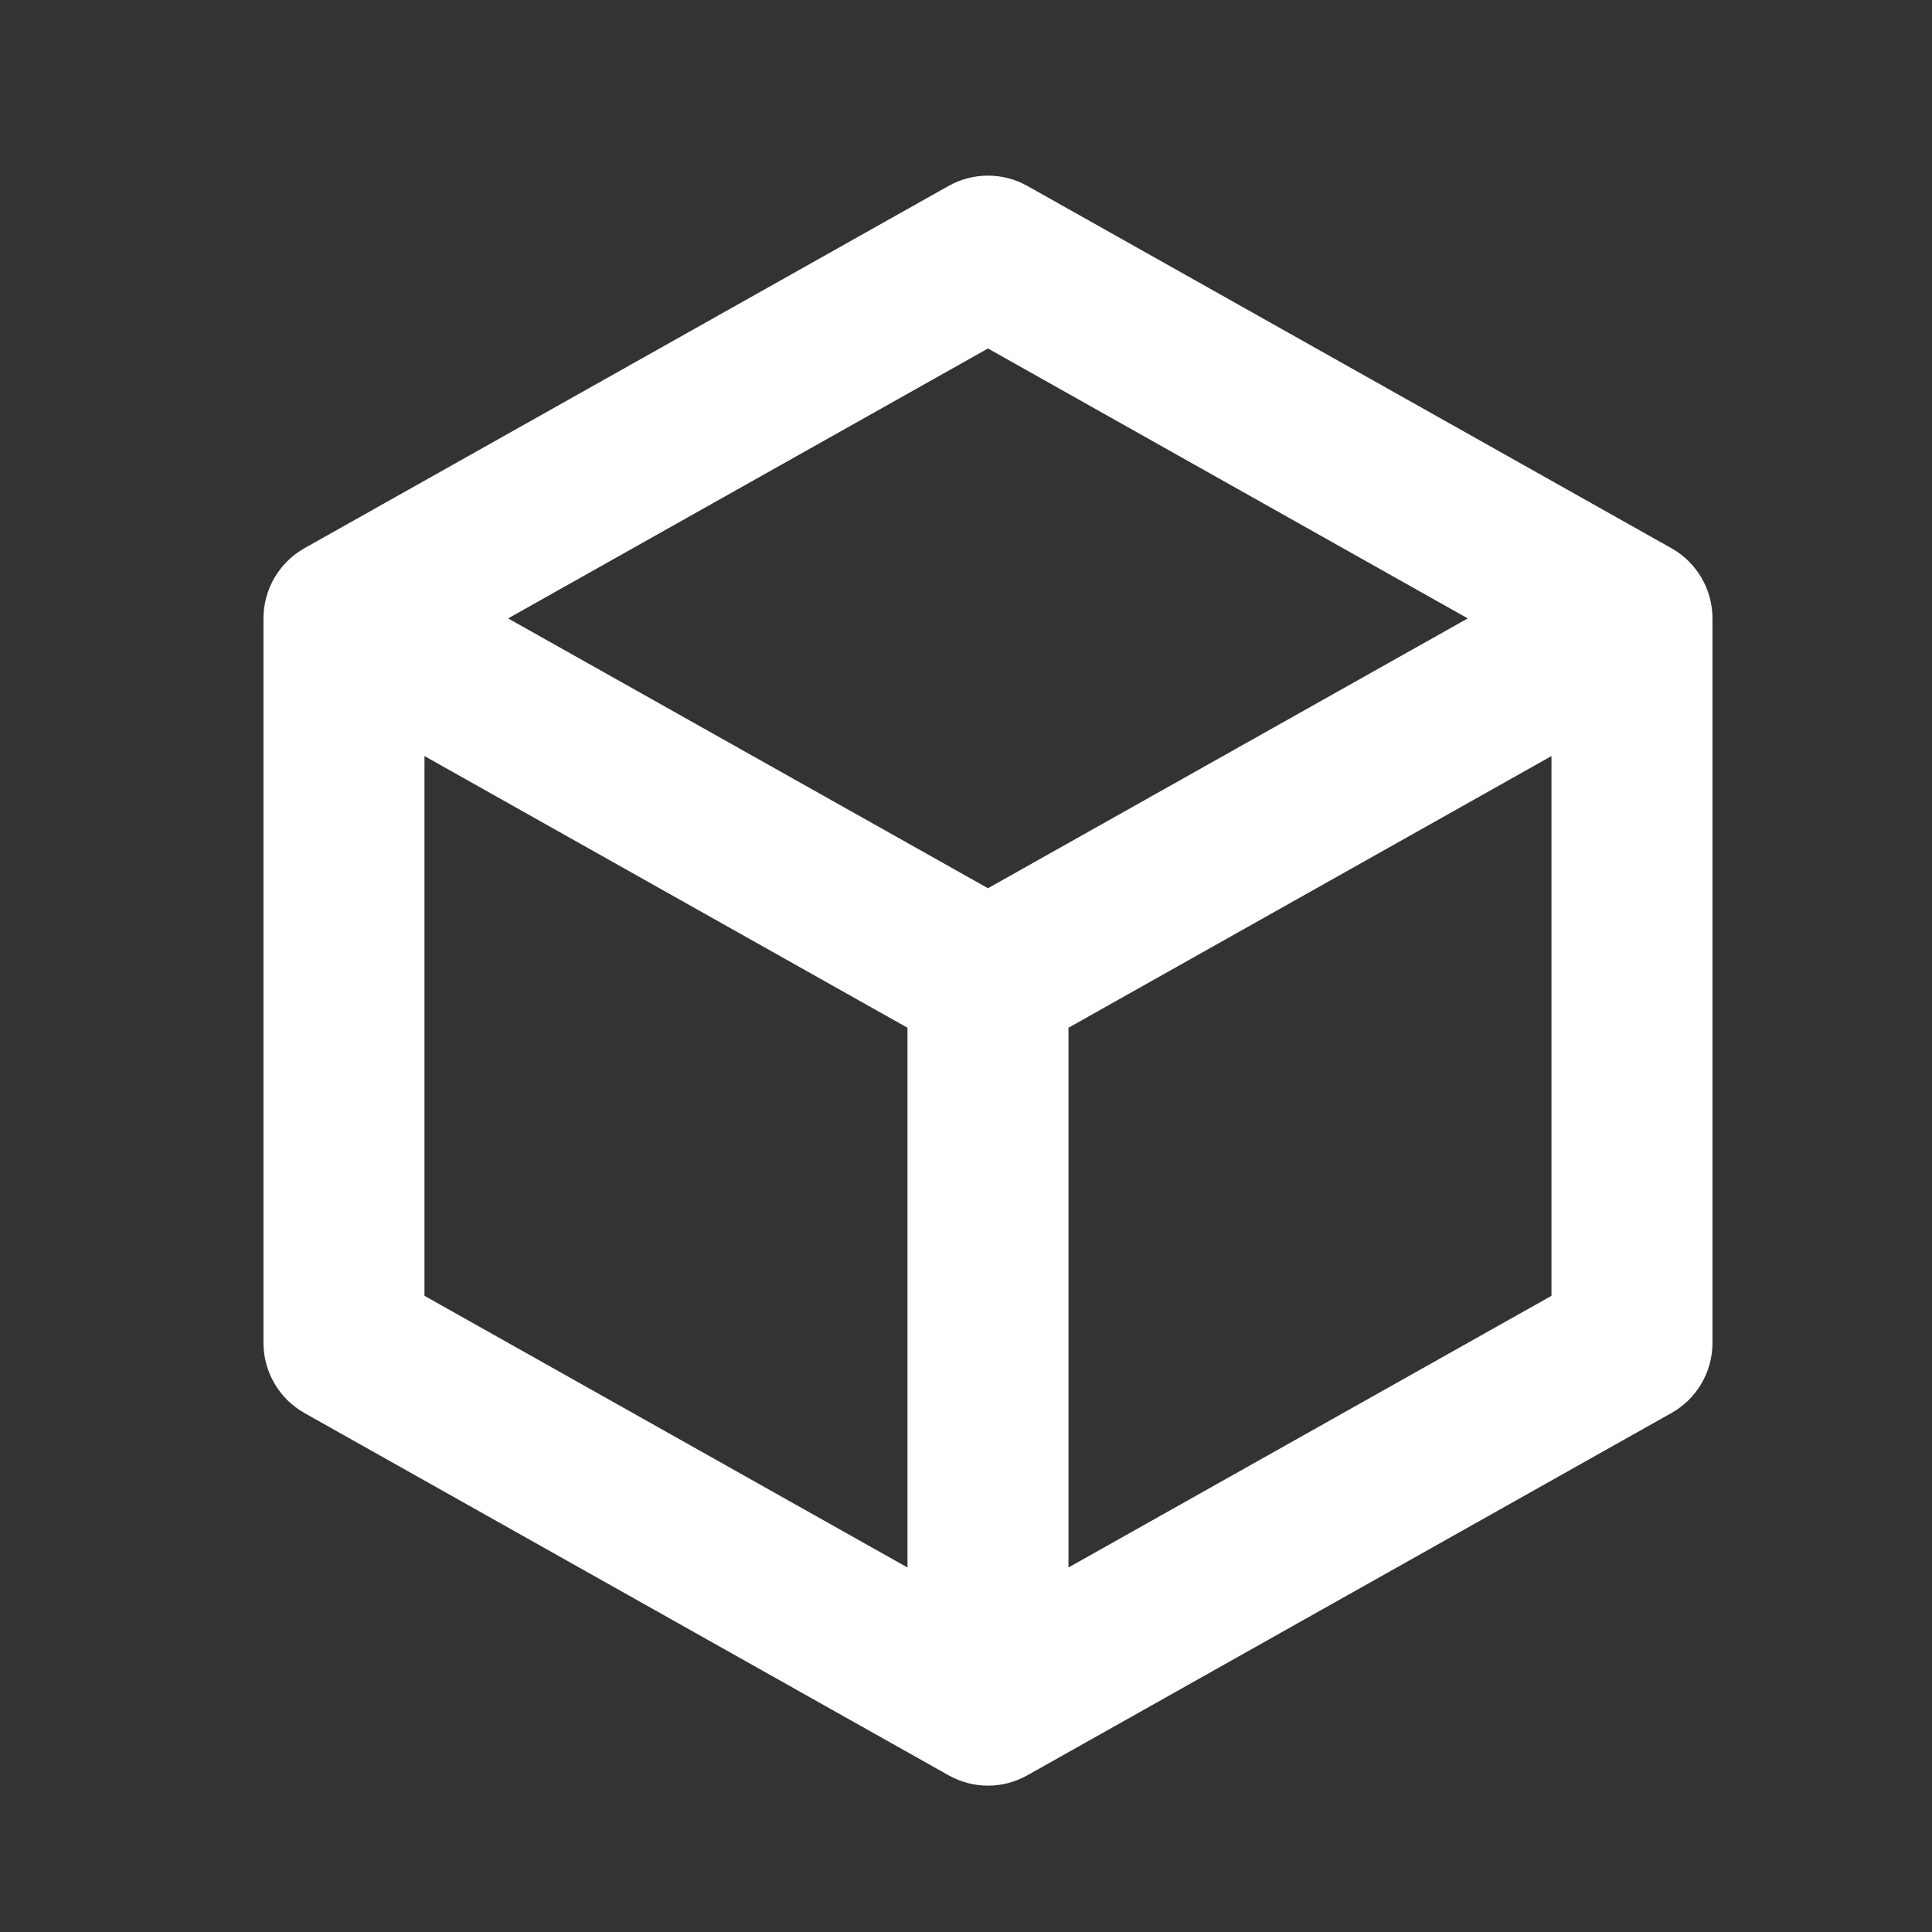 <svg width="24" height="24" viewBox="0 0 24 24" fill="none" xmlns="http://www.w3.org/2000/svg">
<rect x="0" y="0" width="24" height="24" fill="#333333" stroke="none"/>
<path fill-rule="evenodd" clip-rule="evenodd" d="M11.783 2.31C12.087 2.139 12.459 2.139 12.763 2.31L20.763 6.81C21.078 6.987 21.273 7.321 21.273 7.682V16.682C21.273 17.043 21.078 17.376 20.763 17.553L12.763 22.053C12.459 22.225 12.087 22.225 11.783 22.053L3.782 17.553C3.468 17.376 3.273 17.043 3.273 16.682V7.682C3.273 7.321 3.468 6.987 3.782 6.81L11.783 2.31ZM5.273 9.392L11.273 12.767V19.472L5.273 16.097V9.392ZM13.273 19.472L19.273 16.097V9.392L13.273 12.767V19.472ZM12.273 11.034L18.233 7.682L12.273 4.329L6.312 7.682L12.273 11.034Z" fill="white"/>
</svg>
